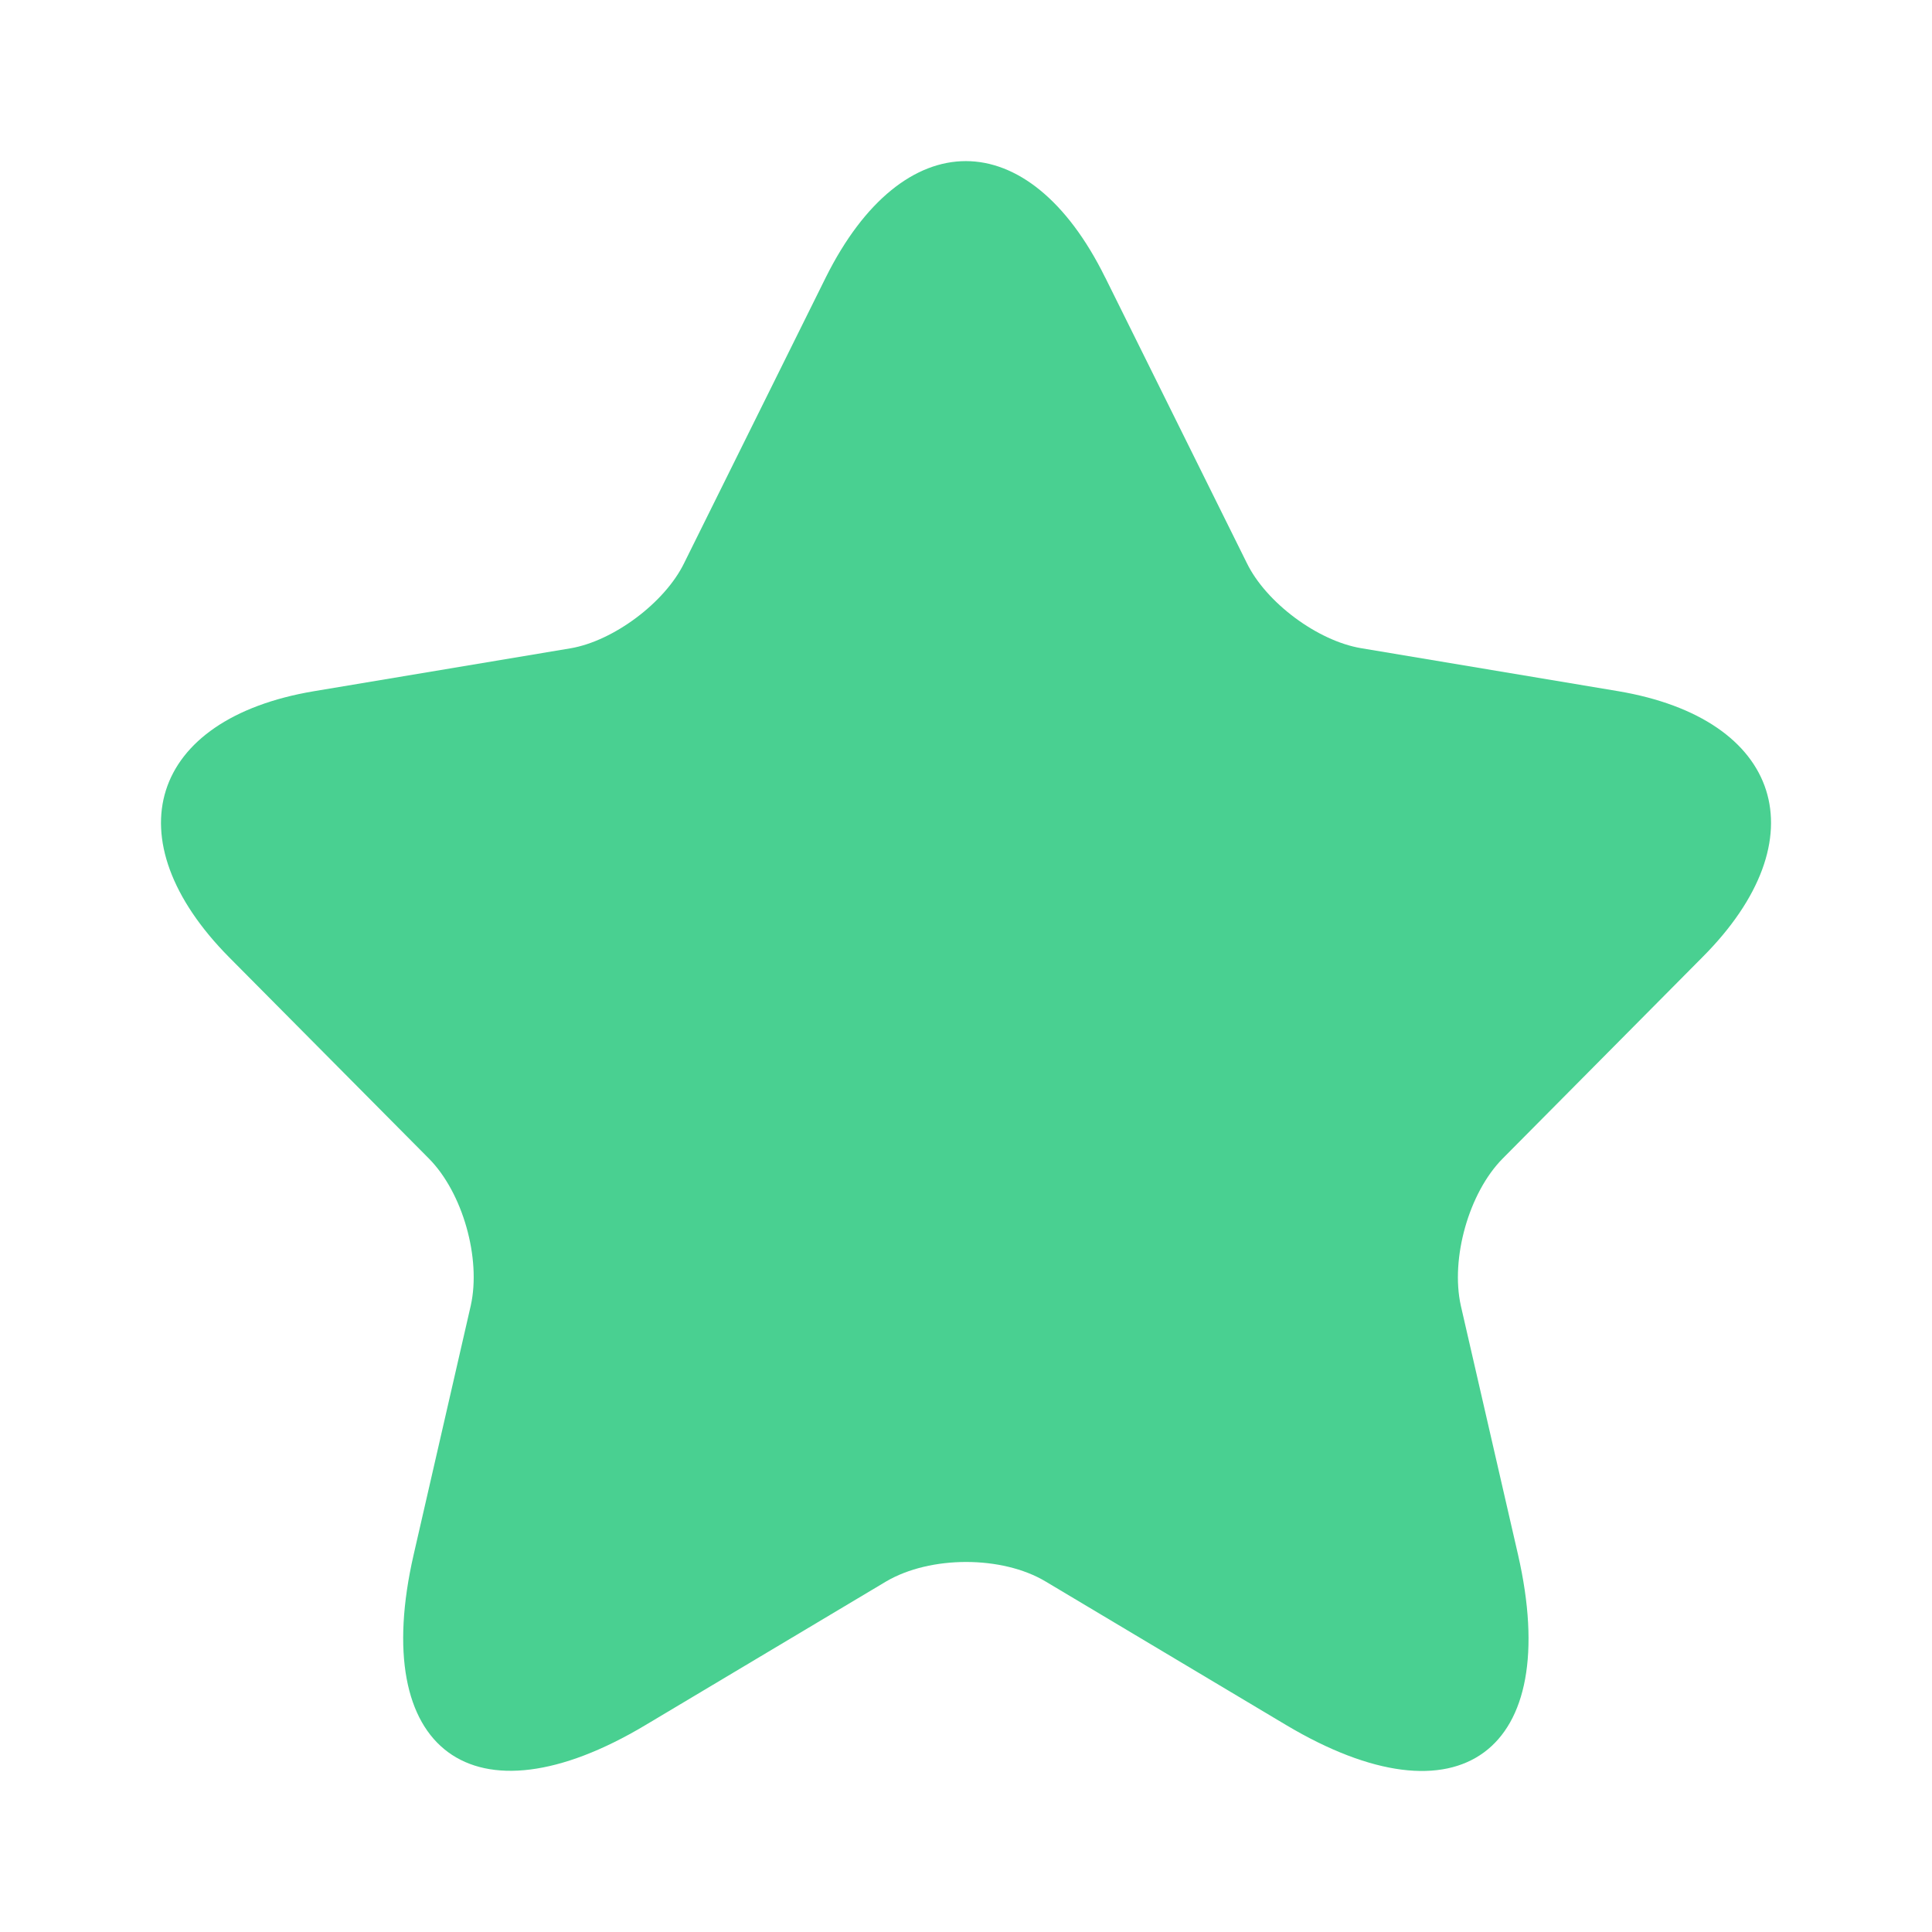 <svg xmlns="http://www.w3.org/2000/svg" width="18" height="18" fill="none" viewBox="0 0 18 18">
  <path fill="#49D091" d="m10.296 2.583 1.32 2.662c.18.37.66.726 1.065.794l2.392.4c1.53.257 1.89 1.376.787 2.48L14 10.794c-.315.318-.487.93-.39 1.37l.533 2.32c.42 1.838-.548 2.548-2.16 1.588l-2.242-1.338c-.405-.242-1.073-.242-1.485 0l-2.242 1.338c-1.605.96-2.58.242-2.16-1.588l.532-2.32c.098-.44-.075-1.052-.39-1.37L2.136 8.92c-1.094-1.104-.742-2.223.788-2.48l2.392-.4c.398-.068.878-.424 1.058-.794l1.32-2.662c.72-1.444 1.89-1.444 2.602 0Z"/>
</svg>
